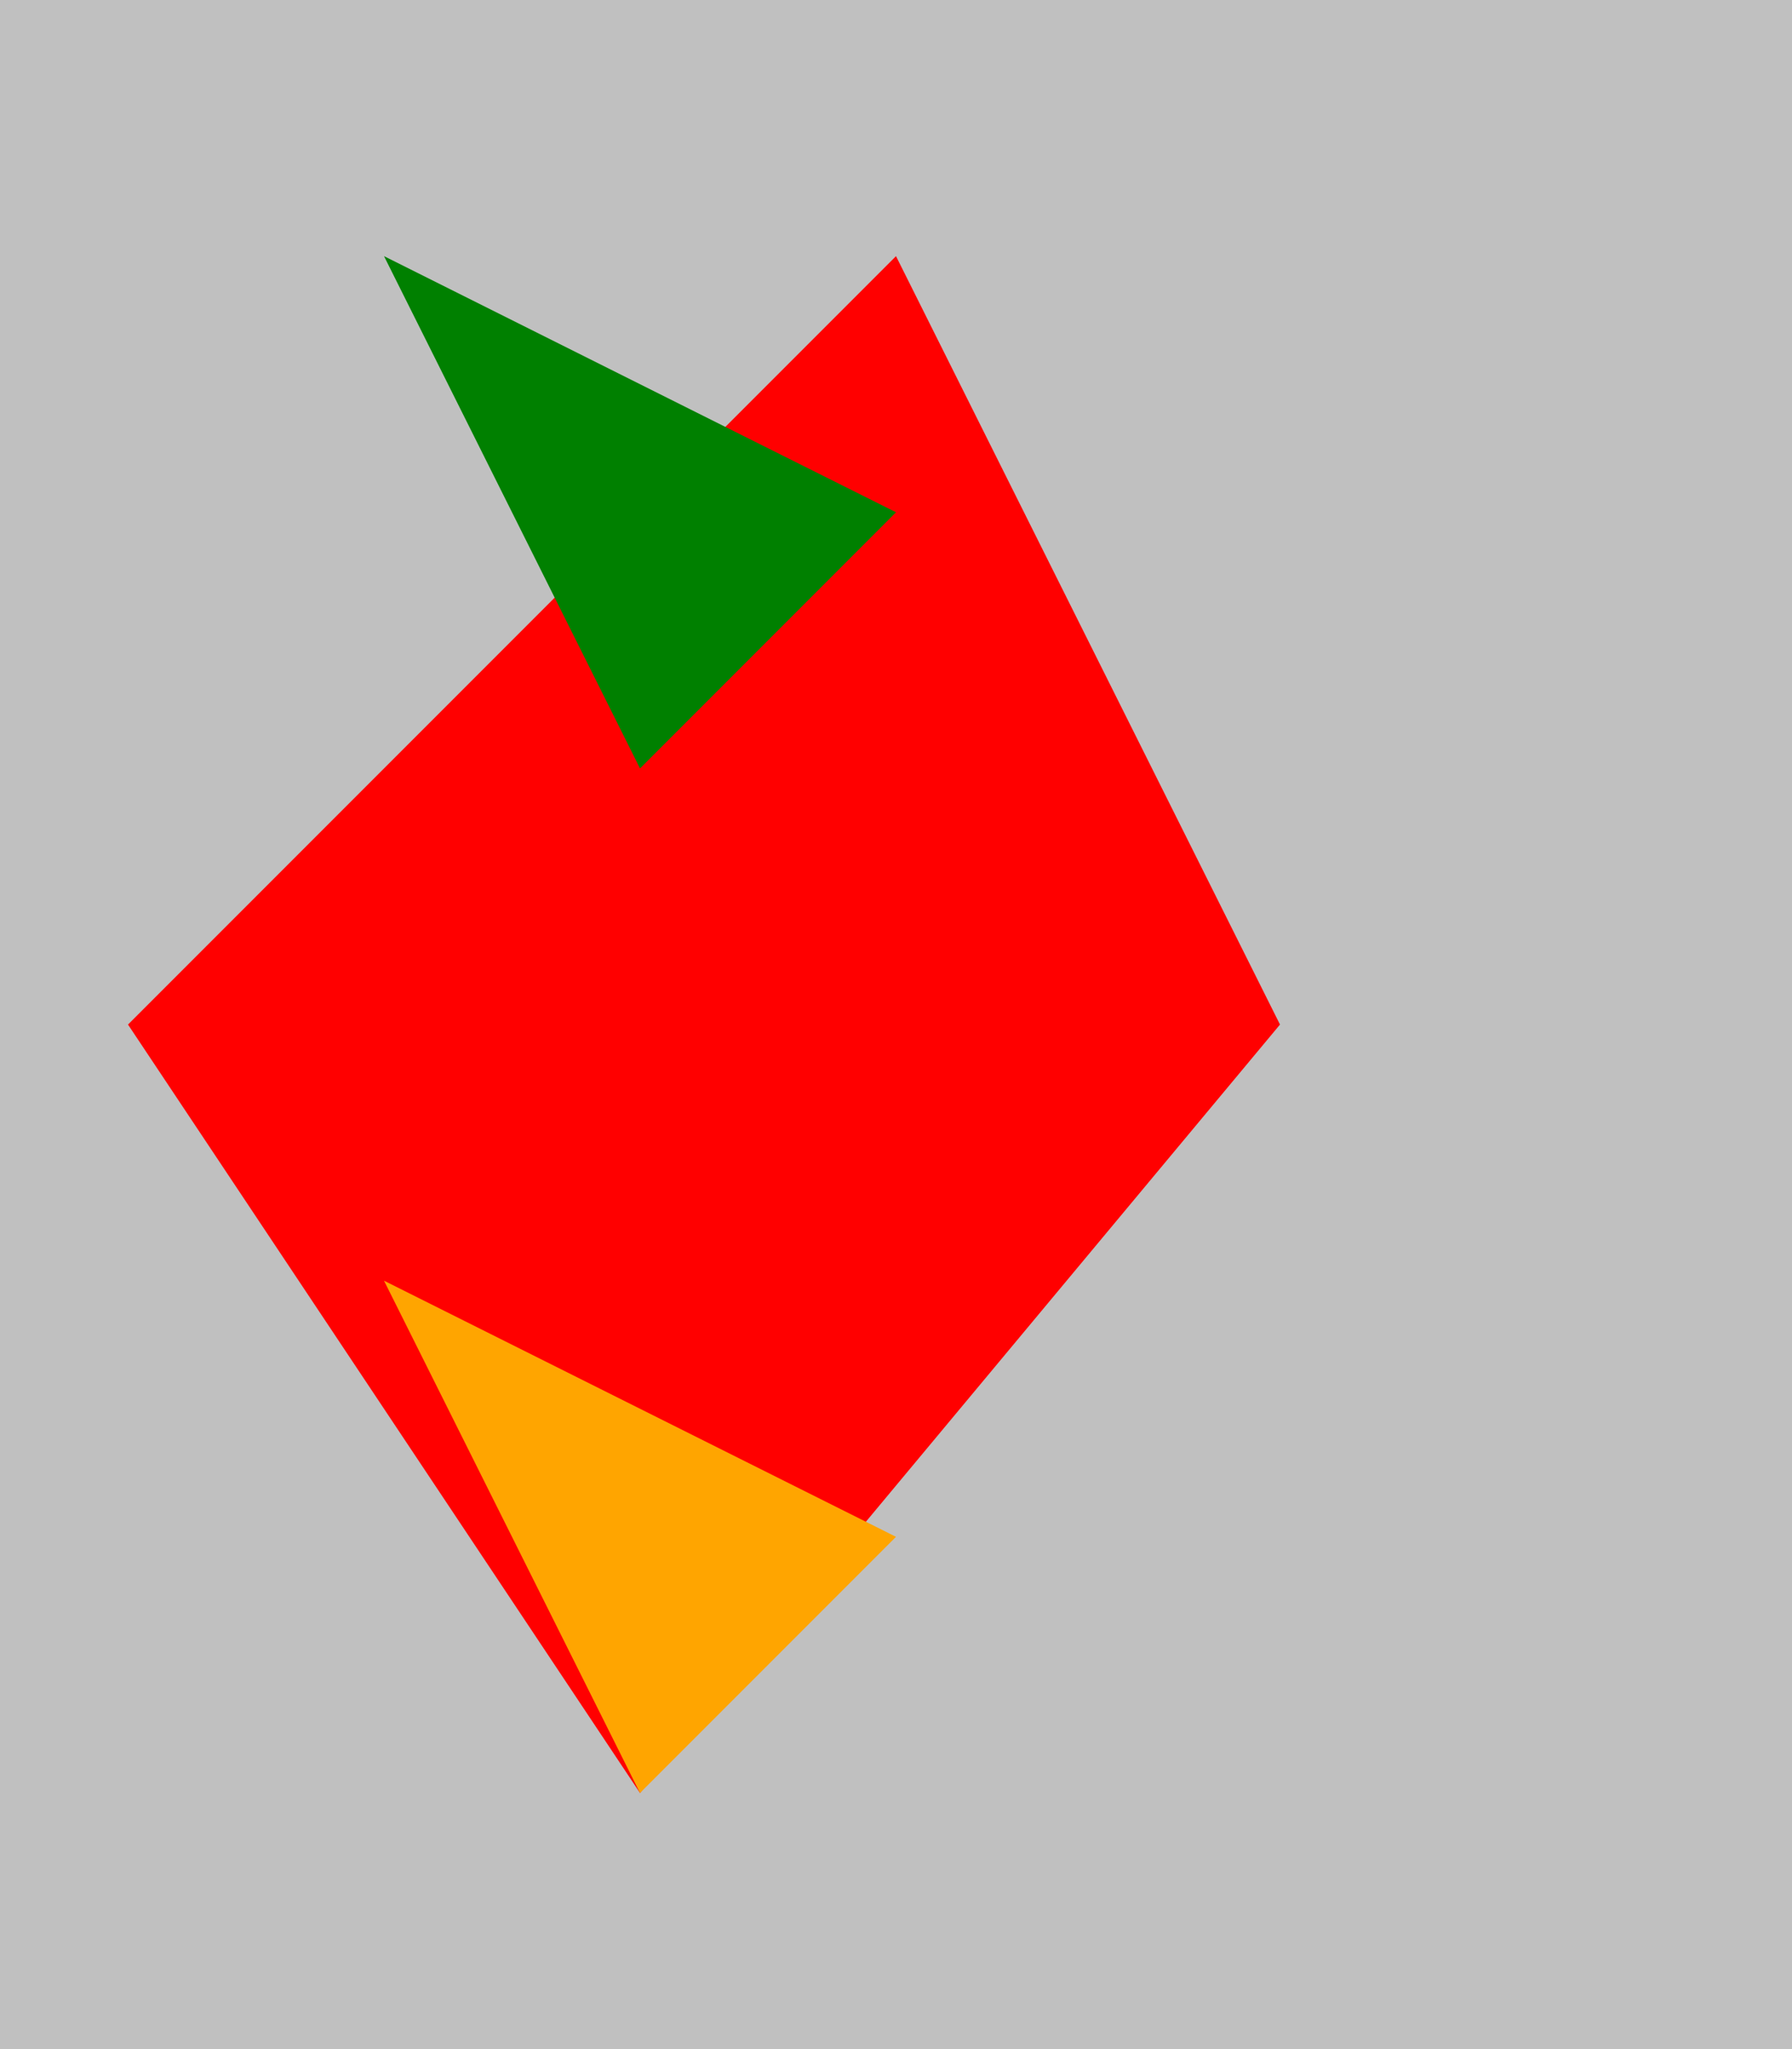 <svg width="700" height="800" viewBox="0 0 700 800" >  <rect width="100%" height="100%" fill="#C0C0C0" />  <polygon points="350 100, 500 400, 250 700, 50 400" fill="#FF0000" />  <polygon points="150 500, 350 600, 250 700" fill="#FFA500" />  <polygon points="150 100, 350 200, 250 300" fill="#008000" /></svg>